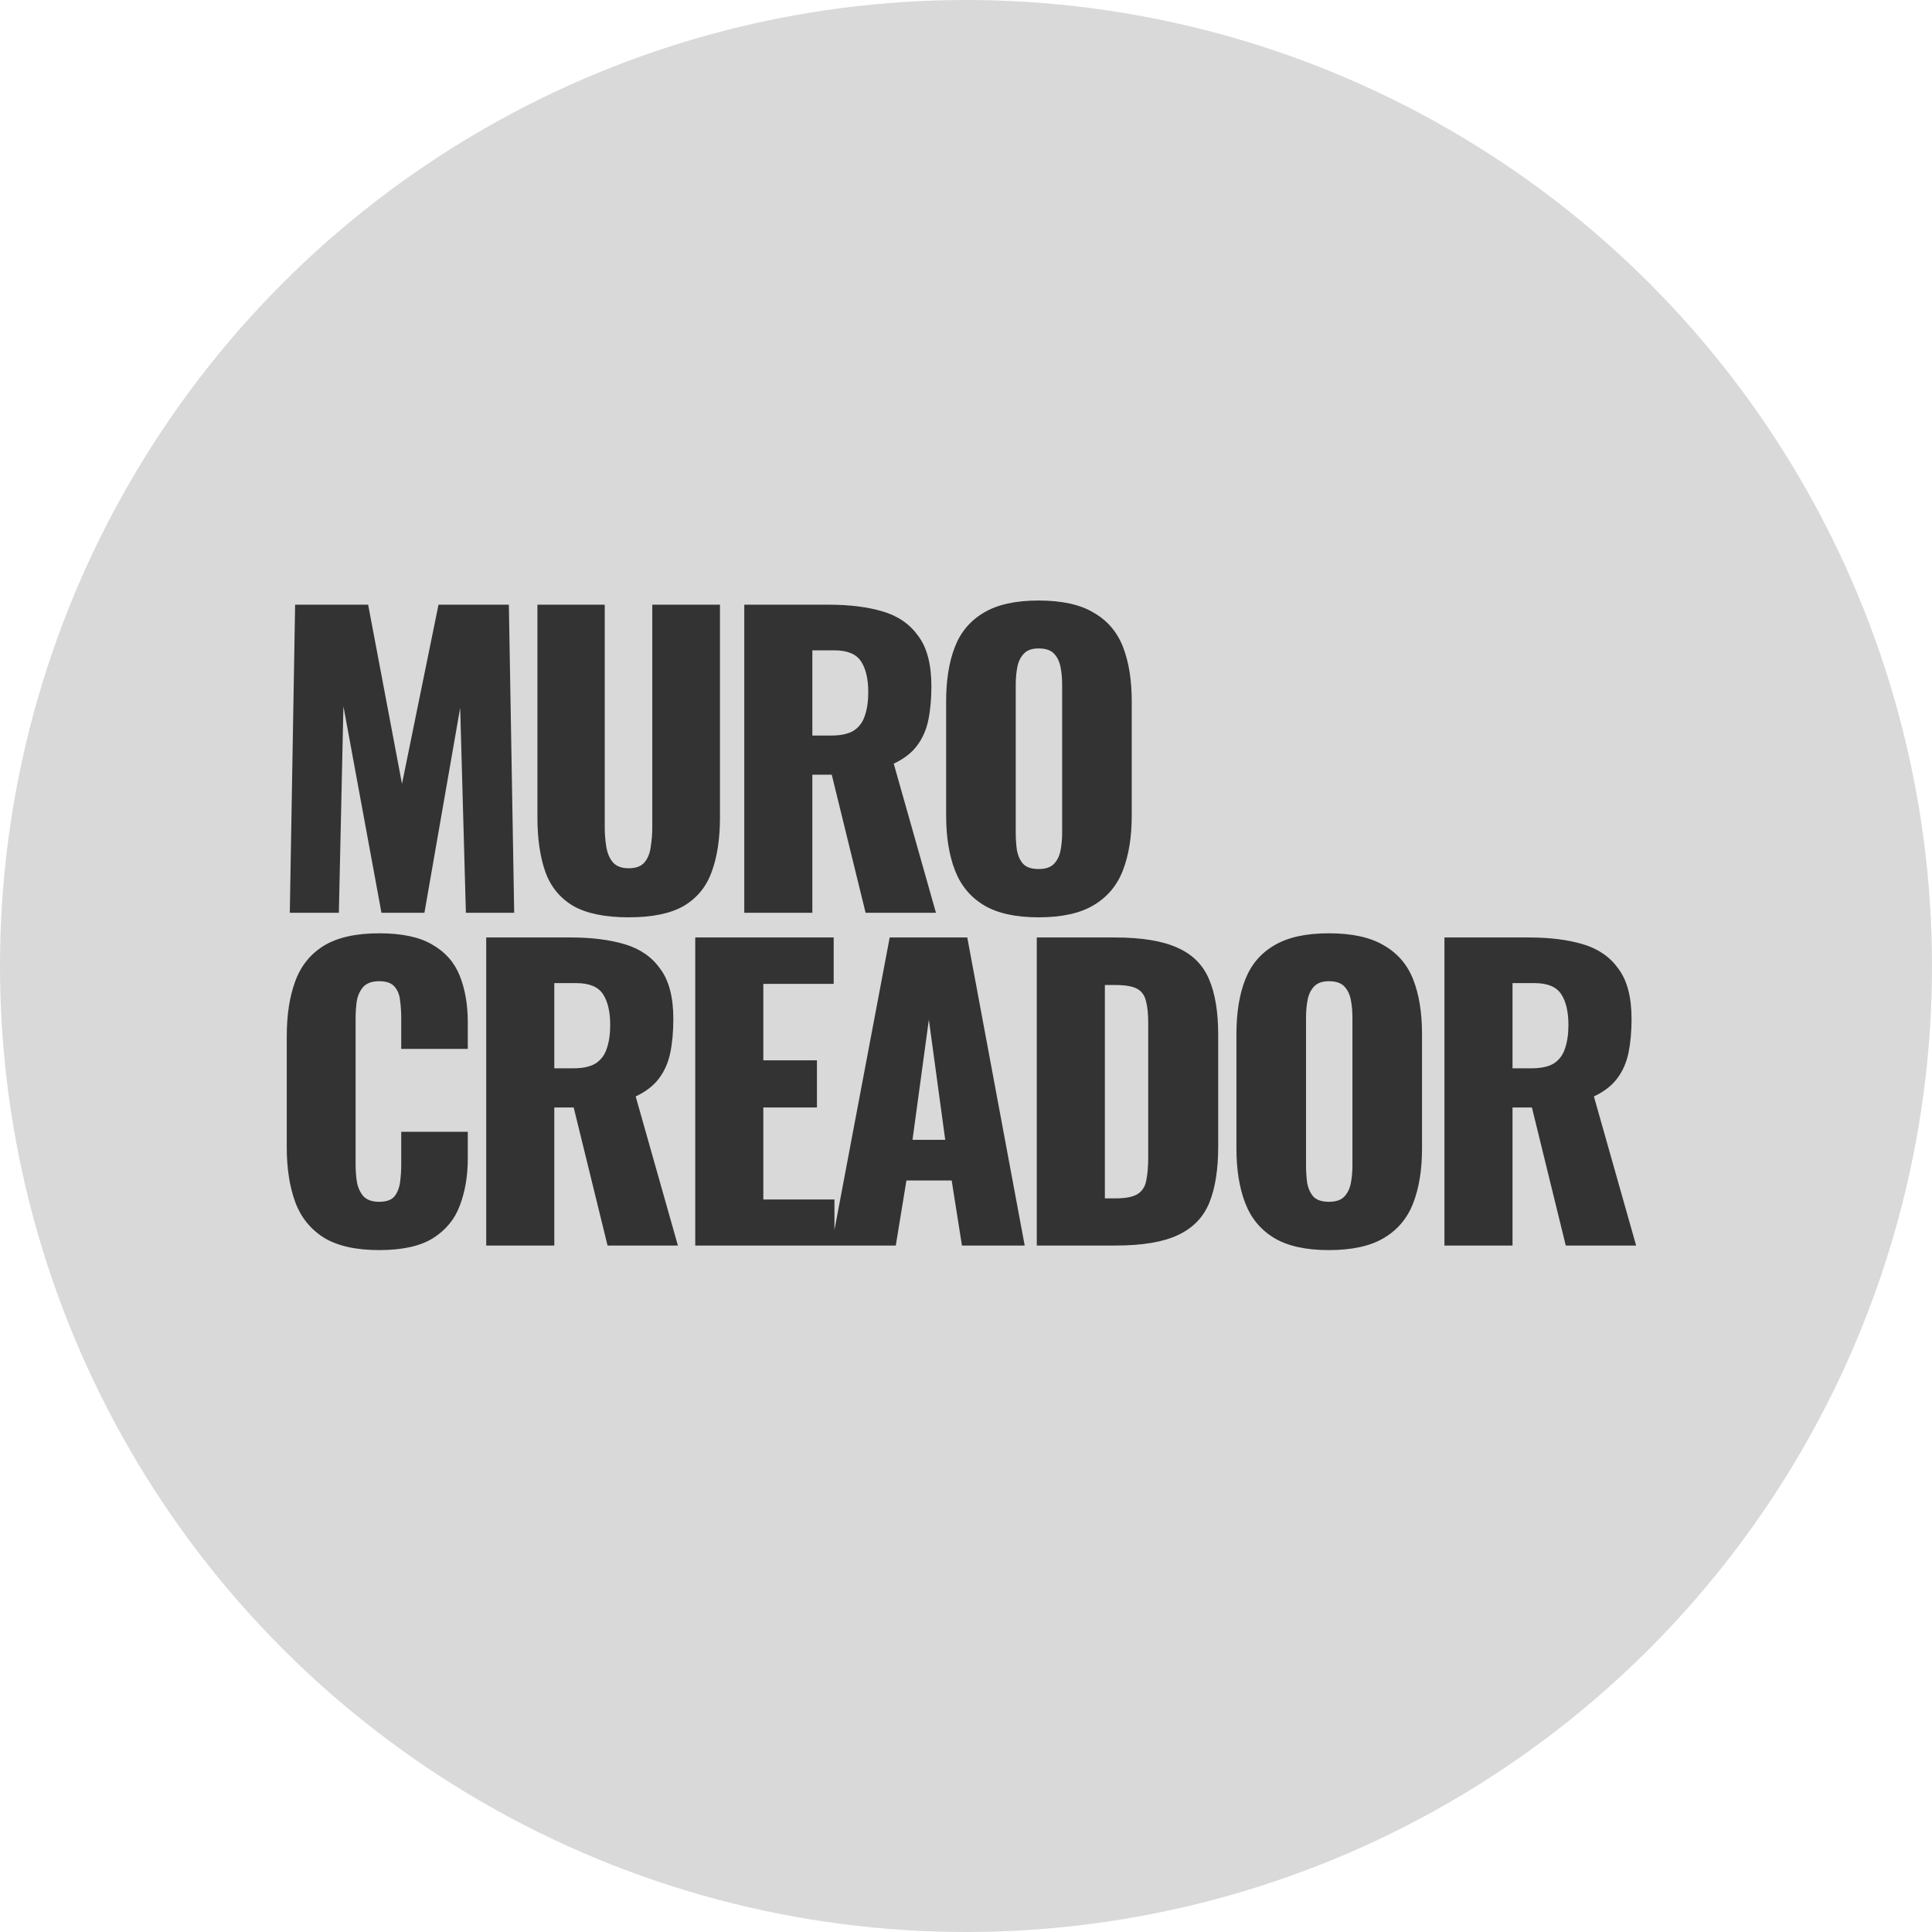 <svg width="1016" height="1016" viewBox="0 0 1016 1016" fill="none" xmlns="http://www.w3.org/2000/svg">
<g clip-path="url(#clip0_267_282)">
<circle cx="508" cy="508" r="508" fill="#D9D9D9"/>
<path d="M152.4 480L155.2 318H193.6L211.4 412.2L230.6 318H267.6L270.4 480H245L242 372.2L223.2 480H200.6L180.6 371.4L178.2 480H152.4ZM330.62 482.4C318.22 482.4 308.487 480.4 301.42 476.4C294.487 472.267 289.62 466.333 286.82 458.6C284.02 450.733 282.62 441.133 282.62 429.8V318H318.02V435.2C318.02 438.533 318.287 441.867 318.82 445.2C319.354 448.533 320.487 451.267 322.22 453.4C324.087 455.533 326.887 456.6 330.62 456.6C334.487 456.6 337.287 455.533 339.02 453.4C340.754 451.267 341.82 448.533 342.22 445.2C342.754 441.867 343.02 438.533 343.02 435.2V318H378.62V429.8C378.62 441.133 377.154 450.733 374.22 458.6C371.42 466.333 366.554 472.267 359.62 476.4C352.687 480.4 343.02 482.4 330.62 482.4ZM391.398 480V318H435.998C446.932 318 456.398 319.2 464.398 321.6C472.398 324 478.598 328.333 482.998 334.6C487.532 340.733 489.798 349.467 489.798 360.8C489.798 367.467 489.265 373.4 488.198 378.6C487.132 383.8 485.132 388.333 482.198 392.2C479.398 395.933 475.332 399.067 469.998 401.6L492.198 480H455.198L437.398 407.4H427.198V480H391.398ZM427.198 386.8H437.198C442.265 386.8 446.198 385.933 448.998 384.2C451.798 382.333 453.732 379.733 454.798 376.4C455.998 372.933 456.598 368.8 456.598 364C456.598 357.067 455.332 351.667 452.798 347.8C450.265 343.933 445.598 342 438.798 342H427.198V386.8ZM546.158 482.4C534.024 482.4 524.424 480.267 517.358 476C510.291 471.733 505.224 465.6 502.158 457.6C499.091 449.6 497.558 440.067 497.558 429V368.8C497.558 357.6 499.091 348.067 502.158 340.2C505.224 332.333 510.291 326.333 517.358 322.2C524.424 317.933 534.024 315.8 546.158 315.8C558.424 315.8 568.091 317.933 575.158 322.2C582.358 326.333 587.491 332.333 590.558 340.2C593.624 348.067 595.158 357.6 595.158 368.8V429C595.158 440.067 593.624 449.6 590.558 457.6C587.491 465.6 582.358 471.733 575.158 476C568.091 480.267 558.424 482.4 546.158 482.4ZM546.158 457C549.891 457 552.624 456.067 554.358 454.2C556.091 452.333 557.224 449.933 557.758 447C558.291 444.067 558.558 441.067 558.558 438V360C558.558 356.8 558.291 353.8 557.758 351C557.224 348.067 556.091 345.667 554.358 343.8C552.624 341.933 549.891 341 546.158 341C542.691 341 540.091 341.933 538.358 343.8C536.624 345.667 535.491 348.067 534.958 351C534.424 353.8 534.158 356.8 534.158 360V438C534.158 441.067 534.358 444.067 534.758 447C535.291 449.933 536.358 452.333 537.958 454.2C539.691 456.067 542.424 457 546.158 457ZM199.4 657.4C187.133 657.4 177.4 655.2 170.2 650.8C163.133 646.267 158.133 640 155.2 632C152.267 623.867 150.8 614.333 150.8 603.4V545C150.8 533.8 152.267 524.2 155.2 516.2C158.133 508.067 163.133 501.8 170.2 497.4C177.4 493 187.133 490.8 199.4 490.8C211.4 490.8 220.733 492.8 227.4 496.8C234.2 500.667 239 506.133 241.8 513.2C244.6 520.267 246 528.4 246 537.6V551.6H211V535.4C211 532.2 210.8 529.133 210.4 526.2C210.133 523.267 209.2 520.867 207.6 519C206 517 203.267 516 199.4 516C195.667 516 192.867 517 191 519C189.267 521 188.133 523.533 187.6 526.6C187.2 529.533 187 532.667 187 536V612.2C187 615.8 187.267 619.133 187.8 622.2C188.467 625.133 189.667 627.533 191.4 629.4C193.267 631.133 195.933 632 199.4 632C203.133 632 205.8 631.067 207.4 629.2C209 627.2 210 624.667 210.4 621.6C210.8 618.533 211 615.4 211 612.2V595.2H246V609.2C246 618.4 244.6 626.667 241.8 634C239.133 641.2 234.4 646.933 227.6 651.2C220.933 655.333 211.533 657.4 199.4 657.4ZM255.695 655V493H300.295C311.229 493 320.695 494.2 328.695 496.6C336.695 499 342.895 503.333 347.295 509.6C351.829 515.733 354.095 524.467 354.095 535.8C354.095 542.467 353.562 548.4 352.495 553.6C351.429 558.8 349.429 563.333 346.495 567.2C343.695 570.933 339.629 574.067 334.295 576.6L356.495 655H319.495L301.695 582.4H291.495V655H255.695ZM291.495 561.8H301.495C306.562 561.8 310.495 560.933 313.295 559.2C316.095 557.333 318.029 554.733 319.095 551.4C320.295 547.933 320.895 543.8 320.895 539C320.895 532.067 319.629 526.667 317.095 522.8C314.562 518.933 309.895 517 303.095 517H291.495V561.8ZM365.617 655V493H438.417V517.4H401.417V557.6H429.617V582.4H401.417V630.8H438.817V655H365.617ZM437.27 655L467.87 493H508.67L538.87 655H505.87L500.47 620.8H476.67L471.07 655H437.27ZM479.87 599.4H497.07L488.47 536.2L479.87 599.4ZM545.227 655V493H586.227C600.36 493 611.36 494.8 619.227 498.4C627.093 501.867 632.627 507.4 635.827 515C639.027 522.467 640.627 532.2 640.627 544.2V603C640.627 615.133 639.027 625.067 635.827 632.8C632.627 640.4 627.093 646 619.227 649.6C611.493 653.2 600.627 655 586.627 655H545.227ZM581.027 630.2H586.627C592.093 630.2 596.027 629.4 598.427 627.8C600.827 626.2 602.293 623.8 602.827 620.6C603.493 617.4 603.827 613.4 603.827 608.6V538C603.827 533.2 603.427 529.333 602.627 526.4C601.96 523.467 600.427 521.333 598.027 520C595.627 518.667 591.76 518 586.427 518H581.027V630.2ZM698.814 657.4C686.681 657.4 677.081 655.267 670.014 651C662.947 646.733 657.881 640.6 654.814 632.6C651.747 624.6 650.214 615.067 650.214 604V543.8C650.214 532.6 651.747 523.067 654.814 515.2C657.881 507.333 662.947 501.333 670.014 497.2C677.081 492.933 686.681 490.8 698.814 490.8C711.081 490.8 720.747 492.933 727.814 497.2C735.014 501.333 740.147 507.333 743.214 515.2C746.281 523.067 747.814 532.6 747.814 543.8V604C747.814 615.067 746.281 624.6 743.214 632.6C740.147 640.6 735.014 646.733 727.814 651C720.747 655.267 711.081 657.4 698.814 657.4ZM698.814 632C702.547 632 705.281 631.067 707.014 629.2C708.747 627.333 709.881 624.933 710.414 622C710.947 619.067 711.214 616.067 711.214 613V535C711.214 531.8 710.947 528.8 710.414 526C709.881 523.067 708.747 520.667 707.014 518.8C705.281 516.933 702.547 516 698.814 516C695.347 516 692.747 516.933 691.014 518.8C689.281 520.667 688.147 523.067 687.614 526C687.081 528.8 686.814 531.8 686.814 535V613C686.814 616.067 687.014 619.067 687.414 622C687.947 624.933 689.014 627.333 690.614 629.2C692.347 631.067 695.081 632 698.814 632ZM759.602 655V493H804.202C815.135 493 824.602 494.2 832.602 496.6C840.602 499 846.802 503.333 851.202 509.6C855.735 515.733 858.002 524.467 858.002 535.8C858.002 542.467 857.468 548.4 856.402 553.6C855.335 558.8 853.335 563.333 850.402 567.2C847.602 570.933 843.535 574.067 838.202 576.6L860.402 655H823.402L805.602 582.4H795.402V655H759.602ZM795.402 561.8H805.402C810.468 561.8 814.402 560.933 817.202 559.2C820.002 557.333 821.935 554.733 823.002 551.4C824.202 547.933 824.802 543.8 824.802 539C824.802 532.067 823.535 526.667 821.002 522.8C818.468 518.933 813.802 517 807.002 517H795.402V561.8Z" fill="#333333"/>
</g>
<defs>
<clipPath id="clip0_267_282">
<rect width="1016" height="1016" fill="white"/>
</clipPath>
</defs>
</svg>
